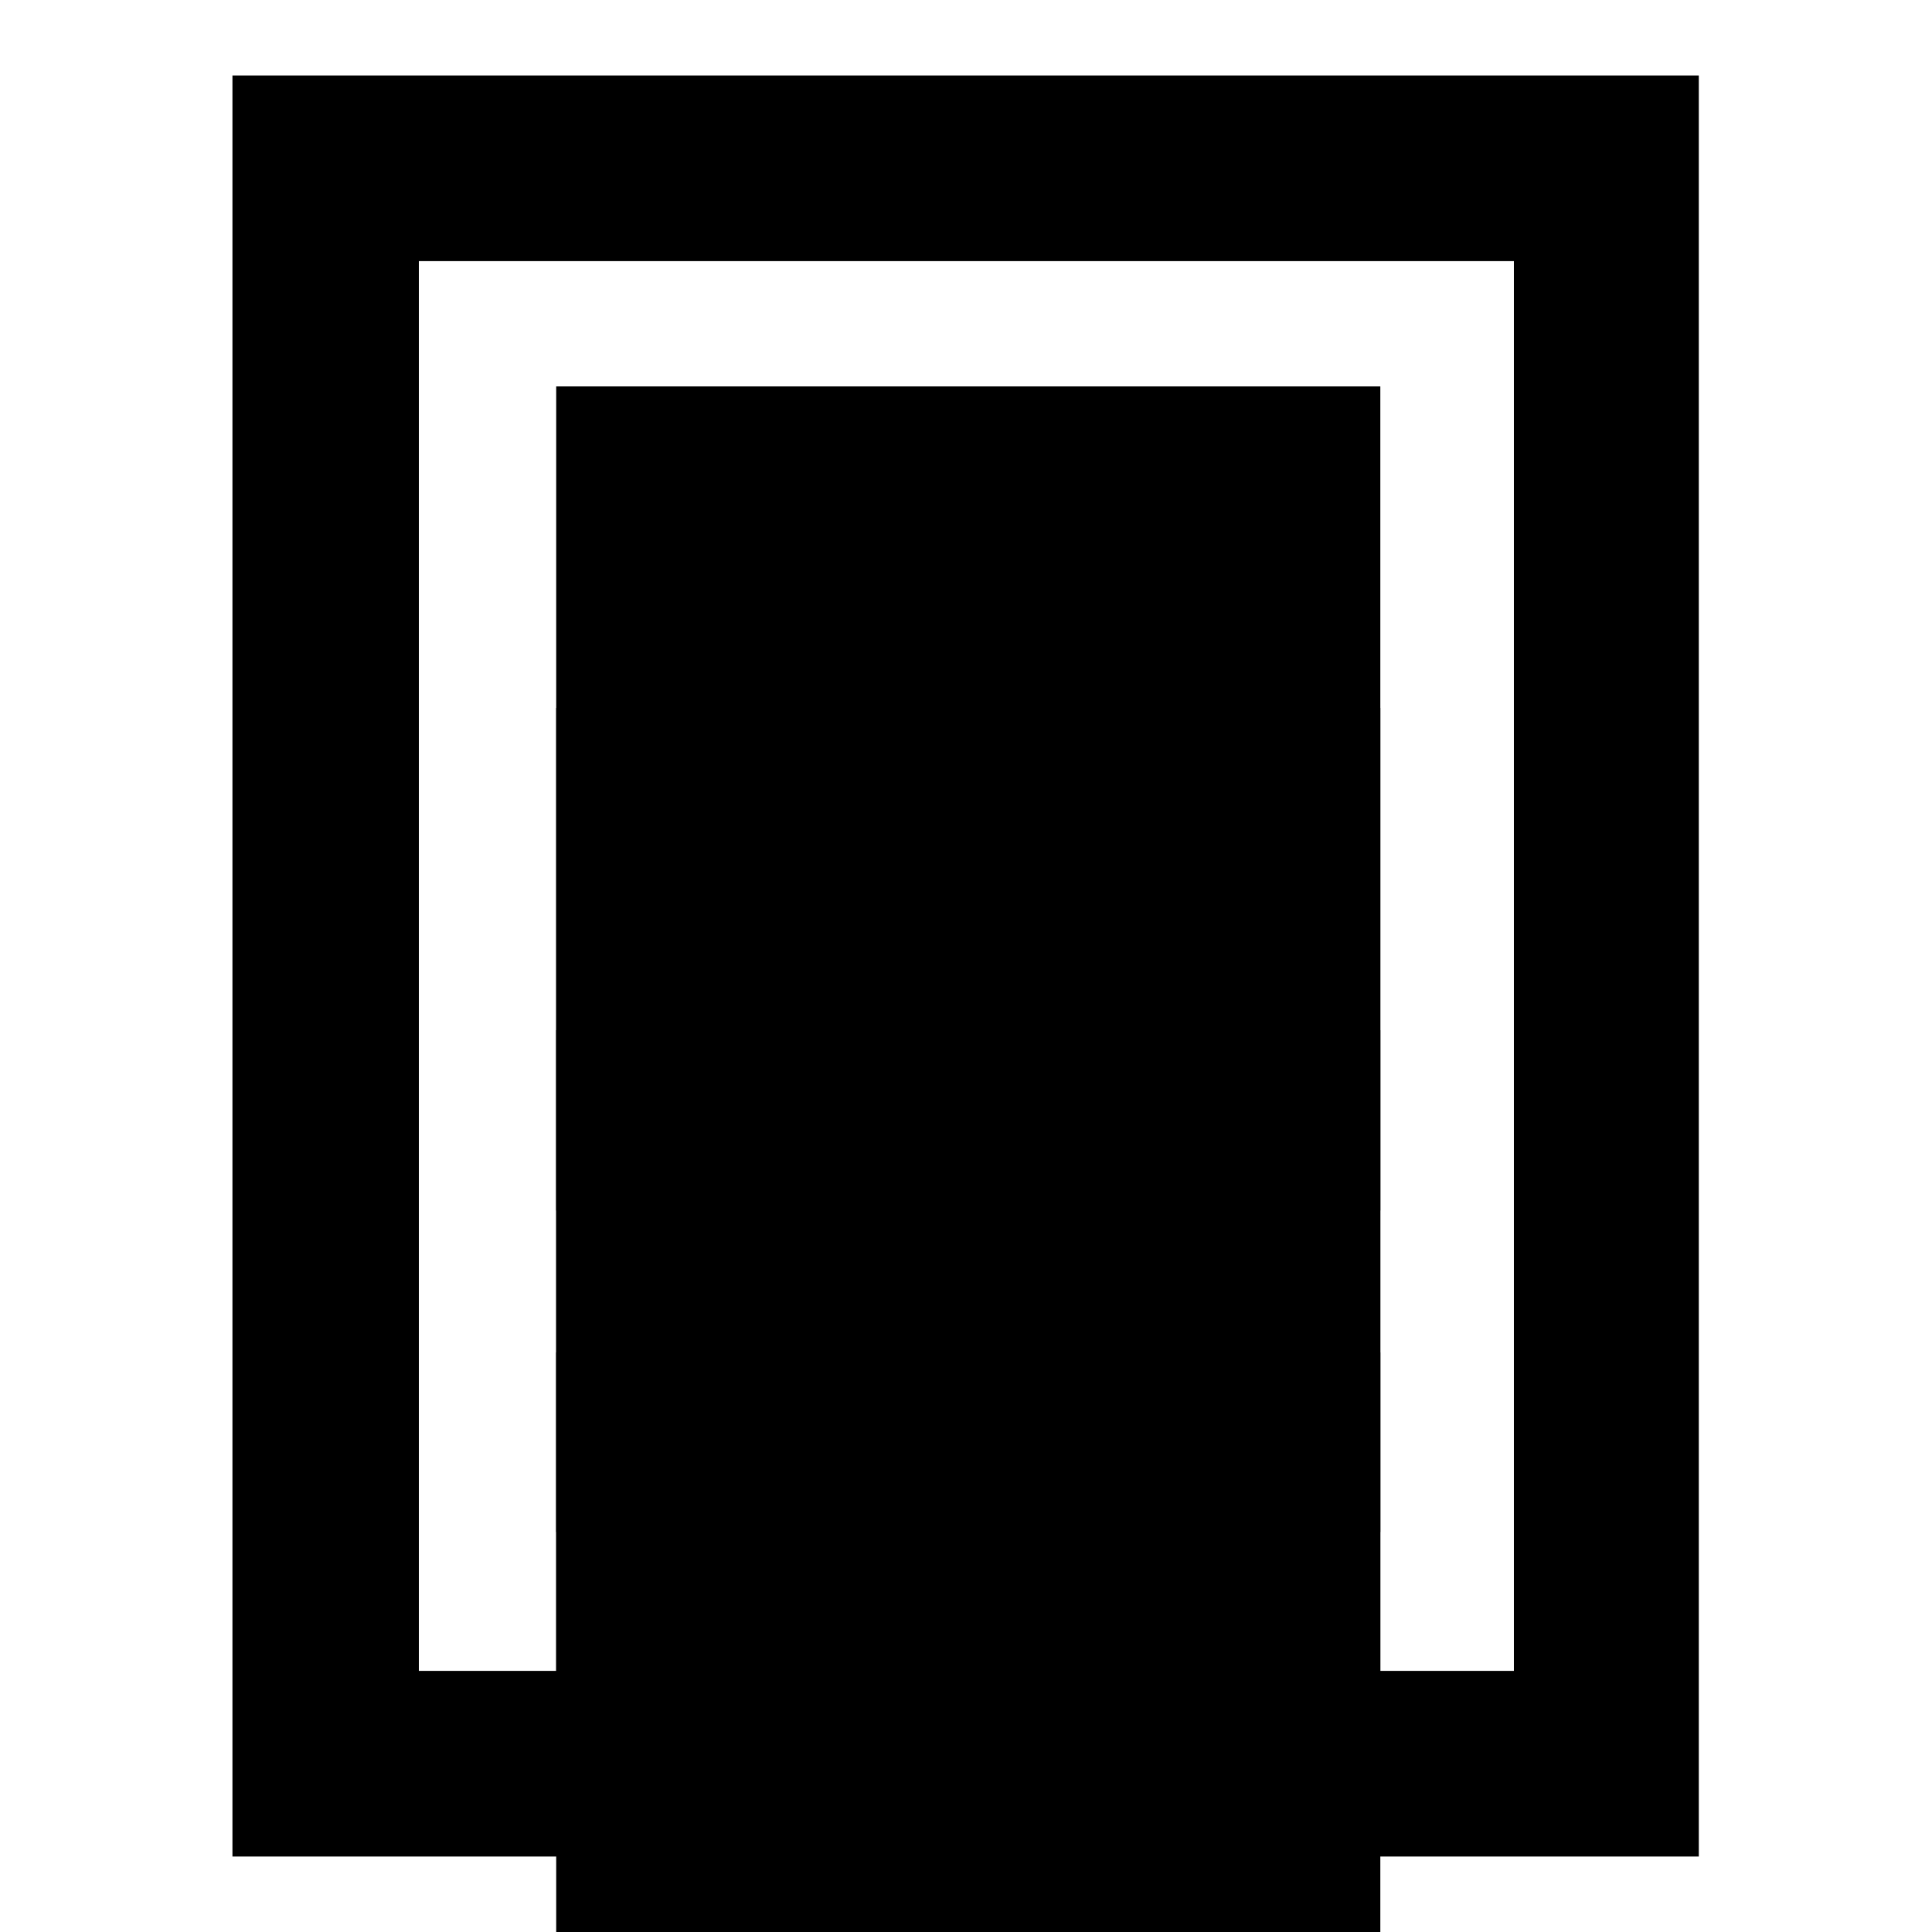 <?xml version="1.0" encoding="utf-8"?>
<!-- Svg Vector Icons : http://www.onlinewebfonts.com/icon -->
<!DOCTYPE svg PUBLIC "-//W3C//DTD SVG 1.1//EN" "http://www.w3.org/Graphics/SVG/1.1/DTD/svg11.dtd">
<svg version="1.1" xmlns="http://www.w3.org/2000/svg" xmlns:xlink="http://www.w3.org/1999/xlink" x="0px" y="0px" viewBox="0 0 256 256" enable-background="new 0 0 256 256" xml:space="preserve">
<g><g><g><g><path fill="#000000" d="M30.8,10v236h194.3V10H30.8z M200.6,221.4H55.5V34.6h145.1L200.6,221.4L200.6,221.4z"/><path fill="#000000" d="M73.7 51.2h109.2v109.2h-109.2z"/><path fill="#000000" d="M73.7 93.8h109.2v109.2h-109.2z"/><path fill="#000000" d="M73.7 136.5h109.2v109.2h-109.2z"/><path fill="#000000" d="M73.7 179.2h109.2v109.2h-109.2z"/></g></g><g></g><g></g><g></g><g></g><g></g><g></g><g></g><g></g><g></g><g></g><g></g><g></g><g></g><g></g><g></g></g></g>
</svg>